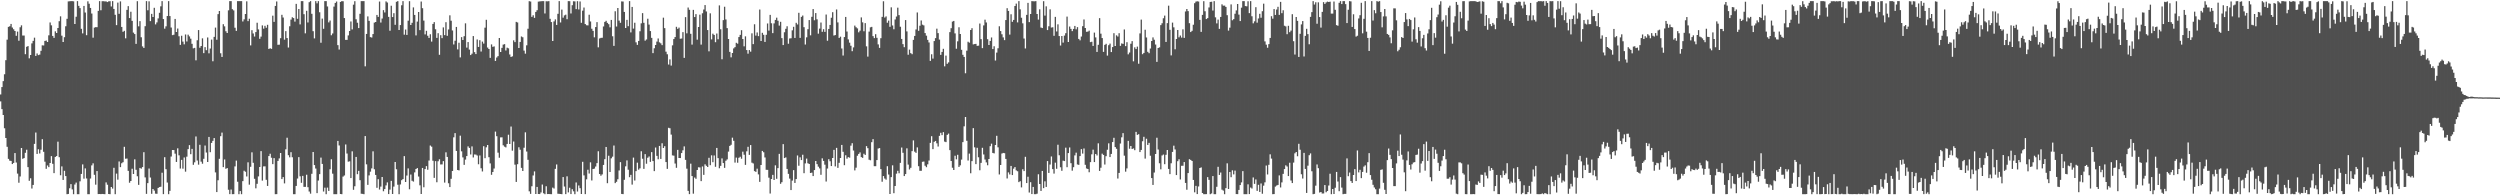<svg xmlns="http://www.w3.org/2000/svg" width="1920" height="150"><path fill="#4f4f4f" d="M0 72.542h1v5.34H0zM1 66.847h1v16.96H1zM2 62.331h1v26.013H2zM3 57.033h1v41.476H3zM4 46.255h1v59.719H4zM5 30.471h1v82.266H5zM6 20.615h1v101.394H6zM7 20.153h1v103.218H7zM8 18.386h1v105.216H8zM9 21.14h1v104.875H9zM10 22.488h1v102.623H10zM11 23.792h1v93.747H11zM12 27.489h1v97.317H12zM13 24.25h1v109.087H13zM14 31.306h1v109.023H14zM15 20.927h1v114.573H15zM16 19.441h1v94.225H16zM17 27.276h1v94.674H17zM18 27.303h1v94.088H18zM19 41.606h1v75.729H19zM20 35.946h1v79.059H20zM21 35.387h1v92.983H21zM22 44.792h1v94.066H22zM23 42.22h1v94.706H23zM24 33.316h1v111.477H24zM25 31.375h1v110.653H25zM26 28.947h1v81.563H26zM27 42.975h1v58.785H27zM28 41.039h1v77.176H28zM29 42.341h1v72.28H29zM30 41.938h1v75.928H30zM31 39.006h1v76.004H31zM32 34.797h1v72.124H32zM33 34.893h1v81.689H33zM34 31.448h1v92.726H34zM35 31.139h1v98.503H35zM36 32.27h1v94.782H36zM37 27.122h1v101.245H37zM38 17.278h1v107.928H38zM39 19.46h1v100.455H39zM40 27.573h1v98.238H40zM41 29.073h1v103.887H41zM42 24.062h1v96.459H42zM43 25.328h1v94.555H43zM44 21.515h1v87.292H44zM45 16.269h1v104.436H45zM46 12.554h1v122.039H46zM47 27.409h1v100.378H47zM48 32.254h1v105.919H48zM49 28.59h1v102.609H49zM50 20.167h1v115.031H50zM51 14.436h1v134.706H51zM52 1.076h1v147.874H52zM53 0.989h1v143.616H53zM54 0.856h1v140.556H54zM55 0.854h1v144.601H55zM56 1.009h1v148.13H56zM57 18.411h1v123.289H57zM58 12.84h1v127.402H58zM59 0.856h1v148.293H59zM60 4.498h1v144.649H60zM61 6.255h1v133.001H61zM62 22.142h1v111.424H62zM63 25.646h1v100.6H63zM64 4.557h1v132.644H64zM65 9.606h1v119.727H65zM66 27.033h1v110.014H66zM67 1.03h1v148.107H67zM68 2.845h1v146.297H68zM69 6.113h1v130.991H69zM70 10.375h1v116.635H70zM71 28.912h1v96.53H71zM72 21.197h1v113.047H72zM73 20.835h1v120.996H73zM74 20.897h1v110.474H74zM75 8.343h1v140.705H75zM76 0.861h1v148.121H76zM77 7.899h1v141.188H77zM78 0.934h1v147.986H78zM79 0.906h1v148.157H79zM80 1.085h1v148.052H80zM81 1.064h1v139.036H81zM82 1.609h1v140.254H82zM83 1.025h1v147.961H83zM84 0.911h1v148.233H84zM85 4.96h1v138.668H85zM86 0.863h1v144.005H86zM87 6.848h1v122.028H87zM88 11.389h1v137.743H88zM89 19.304h1v114.038H89zM90 2.014h1v135.946H90zM91 10.604h1v113.399H91zM92 1.06h1v127.283H92zM93 20.661h1v104.717H93zM94 24.401h1v100.179H94zM95 23.662h1v89.064H95zM96 29.45h1v92.435H96zM97 7.594h1v114.14H97zM98 4.724h1v126.498H98zM99 13.854h1v126.48H99zM100 9.036h1v129.973H100zM101 16.001h1v113.607H101zM102 25.014h1v108.625H102zM103 26.163h1v96.194H103zM104 33.705h1v96.681H104zM105 0.92h1v134.445H105zM106 20.224h1v121.737H106zM107 16.225h1v112.747H107zM108 28.64h1v100.888H108zM109 35.614h1v92.69H109zM110 36.818h1v80.073H110zM111 20.114h1v116.153H111zM112 0.863h1v148.025H112zM113 7.901h1v132.744H113zM114 1h1v128.409H114zM115 16.23h1v120.098H115zM116 10.643h1v138.206H116zM117 13.069h1v132.083H117zM118 6.013h1v140.366H118zM119 18.752h1v130.005H119zM120 17.221h1v131.6H120zM121 14.145h1v130.179H121zM122 9.837h1v133.85H122zM123 4.857h1v138.569H123zM124 0.858h1v131.783H124zM125 14.626h1v134.486H125zM126 22.005h1v98.711H126zM127 20.238h1v109.693H127zM128 12.312h1v127.876H128zM129 0.863h1v148.263H129zM130 12.348h1v134.251H130zM131 21.133h1v99.105H131zM132 26.981h1v88.21H132zM133 26.692h1v88.572H133zM134 14.541h1v103.477H134zM135 24.561h1v99.792H135zM136 21.906h1v92.032H136zM137 27.83h1v91.451H137zM138 34.465h1v94.994H138zM139 27.427h1v95.354H139zM140 31.95h1v97.611H140zM141 34.067h1v86.869H141zM142 26.45h1v105.397H142zM143 31.831h1v88.51H143zM144 26.608h1v87.903H144zM145 27.967h1v83.493H145zM146 29.7h1v88.709H146zM147 33.655h1v80.668H147zM148 37.095h1v89.469H148zM149 36.754h1v87.913H149zM150 46.342h1v58.457H150zM151 30.943h1v92.344H151zM152 23.106h1v103.376H152zM153 36.66h1v74.564H153zM154 35.305h1v88.842H154zM155 29.436h1v96.336H155zM156 40.789h1v81.195H156zM157 36.193h1v75.557H157zM158 38.537h1v78.588H158zM159 28.748h1v95.679H159zM160 40.984h1v64.182H160zM161 37.251h1v79.613H161zM162 30.423h1v79.373H162zM163 47.035h1v61.128H163zM164 28.329h1v77.713H164zM165 21.22h1v111.204H165zM166 30.515h1v116.979H166zM167 10.876h1v127.569H167zM168 8.427h1v113.518H168zM169 40.908h1v63.669H169zM170 43.714h1v58.121H170zM171 18.592h1v109.789H171zM172 20.217h1v102.25H172zM173 24.021h1v105.642H173zM174 25.353h1v103.733H174zM175 7.915h1v137.816H175zM176 0.856h1v148.247H176zM177 0.851h1v144.717H177zM178 7.054h1v142.097H178zM179 7.967h1v141.145H179zM180 21.309h1v106.489H180zM181 23.701h1v99.652H181zM182 0.856h1v138.725H182zM183 0.856h1v148.293H183zM184 0.851h1v145.905H184zM185 0.854h1v148.281H185zM186 16.507h1v122.582H186zM187 14.841h1v116.276H187zM188 10.773h1v121.14H188zM189 1h1v134.534H189zM190 16.209h1v108.466H190zM191 14.394h1v127.427H191zM192 34.856h1v93.253H192zM193 23.202h1v93.776H193zM194 25.703h1v99.352H194zM195 28.065h1v109.279H195zM196 24.621h1v120.023H196zM197 17.459h1v123.706H197zM198 22.554h1v112.9H198zM199 29.782h1v98.483H199zM200 28.123h1v87.956H200zM201 19.514h1v119.185H201zM202 22.005h1v105.805H202zM203 19.805h1v107.919H203zM204 21.325h1v116.755H204zM205 19.034h1v123.77H205zM206 37.569h1v82.294H206zM207 37.058h1v81.032H207zM208 37.541h1v83.596H208zM209 12.053h1v114.021H209zM210 16.809h1v104.612H210zM211 4.573h1v144.555H211zM212 1.103h1v147.997H212zM213 34.428h1v89.16H213zM214 34.33h1v87.343H214zM215 29.313h1v88.21H215zM216 11.35h1v126.166H216zM217 13.477h1v122.536H217zM218 30.489h1v110.341H218zM219 23.904h1v90.796H219zM220 29.212h1v76.553H220zM221 36.518h1v82.694H221zM222 20.174h1v100.65H222zM223 15.072h1v101.812H223zM224 13.266h1v107.539H224zM225 13.866h1v135.285H225zM226 16.578h1v132.568H226zM227 2.991h1v139.819H227zM228 14.461h1v122.678H228zM229 6.937h1v113.73H229zM230 18.729h1v116.704H230zM231 0.854h1v139.524H231zM232 0.856h1v134.232H232zM233 10.911h1v132.584H233zM234 25.589h1v117.94H234zM235 8.318h1v125.901H235zM236 17.255h1v126.535H236zM237 1.701h1v145.383H237zM238 0.863h1v147.876H238zM239 10.595h1v122.902H239zM240 23.971h1v92.76H240zM241 29.496h1v97.281H241zM242 0.854h1v128.578H242zM243 2.559h1v145.773H243zM244 0.854h1v137.809H244zM245 9.421h1v124.326H245zM246 32.819h1v88.224H246zM247 14.278h1v111.623H247zM248 22.131h1v124.96H248zM249 0.856h1v143.294H249zM250 0.861h1v148.286H250zM251 4.942h1v139.116H251zM252 17.207h1v129.442H252zM253 15.77h1v114.237H253zM254 27.079h1v95.219H254zM255 25.676h1v107.691H255zM256 5.079h1v144.067H256zM257 2.271h1v146.867H257zM258 1.202h1v147.924H258zM259 34.639h1v73.577H259zM260 38.02h1v73.685H260zM261 1.472h1v147.526H261zM262 0.858h1v148.295H262zM263 0.948h1v134.701H263zM264 13.884h1v120.895H264zM265 30.595h1v80.332H265zM266 30.631h1v87.274H266zM267 27.207h1v96.949H267zM268 23.811h1v100.085H268zM269 16.502h1v120.229H269zM270 22.586h1v93.648H270zM271 3.589h1v142.19H271zM272 0.897h1v142.17H272zM273 14.816h1v105.699H273zM274 17.439h1v116.365H274zM275 21.554h1v109.666H275zM276 10.6h1v127.796H276zM277 0.854h1v147.91H277zM278 0.874h1v148.038H278zM279 0.854h1v148.29H279zM280 50.928h1v53.573H280zM281 26.044h1v100.142H281zM282 12.57h1v129.412H282zM283 16.045h1v118.659H283zM284 28.505h1v103.358H284zM285 28.844h1v100.506H285zM286 26.152h1v90.096H286zM287 17.381h1v112.639H287zM288 16.914h1v117.459H288zM289 11.478h1v132.754H289zM290 12.932h1v124.715H290zM291 1.179h1v144.385H291zM292 17.326h1v125.96H292zM293 14.255h1v121.662H293zM294 7.784h1v139.121H294zM295 9.57h1v135.631H295zM296 1.099h1v141.289H296zM297 1.964h1v138.114H297zM298 12.959h1v136.068H298zM299 23.602h1v122.012H299zM300 4.42h1v134.484H300zM301 13.113h1v135.901H301zM302 10.153h1v133.17H302zM303 19.05h1v105.347H303zM304 1.38h1v128.638H304zM305 0.872h1v141.012H305zM306 23.021h1v126.107H306zM307 19.233h1v122.419H307zM308 4.053h1v134.333H308zM309 0.856h1v136.672H309zM310 26.644h1v93.259H310zM311 22.705h1v117.057H311zM312 26.809h1v107.995H312zM313 15.898h1v113.41H313zM314 0.925h1v144.415H314zM315 19.178h1v114.843H315zM316 17.53h1v121.3H316zM317 5.658h1v133.806H317zM318 11.476h1v120.922H318zM319 27.203h1v102.57H319zM320 16.58h1v112.488H320zM321 9.203h1v126.377H321zM322 23.122h1v119.19H322zM323 1.167h1v147.83H323zM324 6.281h1v122.671H324zM325 15.825h1v127.991H325zM326 26.424h1v103.443H326zM327 23.632h1v103.976H327zM328 27.45h1v102.898H328zM329 29.144h1v94.138H329zM330 26.321h1v85.445H330zM331 31.931h1v80.719H331zM332 18.384h1v105.07H332zM333 16.988h1v119.602H333zM334 22.488h1v101.266H334zM335 29.059h1v110.934H335zM336 25.502h1v98.366H336zM337 42.089h1v80.215H337zM338 27.036h1v99.268H338zM339 29.269h1v97.009H339zM340 21.066h1v102.671H340zM341 26.978h1v113.239H341zM342 17.036h1v99.965H342zM343 27.498h1v93.03H343zM344 22.623h1v118.121H344zM345 11.79h1v131.863H345zM346 15.9h1v121.396H346zM347 23.403h1v107.936H347zM348 34.14h1v71.327H348zM349 31.3h1v70.952H349zM350 20.693h1v95.209H350zM351 37.953h1v92.598H351zM352 32.815h1v98.036H352zM353 44.062h1v60.124H353zM354 28.523h1v87.693H354zM355 30.723h1v90.135H355zM356 27.802h1v98.824H356zM357 17.935h1v104.651H357zM358 36.575h1v83.305H358zM359 32.291h1v80.128H359zM360 38.113h1v75.493H360zM361 42.277h1v76.354H361zM362 41.226h1v71.218H362zM363 27.715h1v93.195H363zM364 40.034h1v78.615H364zM365 41.54h1v77.187H365zM366 30.329h1v89.107H366zM367 36.049h1v90.103H367zM368 30.858h1v88.553H368zM369 39.576h1v89.664H369zM370 31.956h1v99.739H370zM371 33.467h1v78.796H371zM372 21.229h1v100.252H372zM373 15.211h1v97.942H373zM374 36.491h1v74.857H374zM375 37.635h1v83.074H375zM376 44.426h1v81.049H376zM377 34.074h1v100.17H377zM378 35.928h1v96.18H378zM379 35.641h1v93.795H379zM380 46.813h1v54.257H380zM381 44.188h1v60.405H381zM382 43.135h1v74.109H382zM383 29.203h1v91.957H383zM384 39.947h1v65.55H384zM385 36.742h1v68.741H385zM386 34.273h1v77.343H386zM387 33.886h1v78.743H387zM388 38.761h1v74.452H388zM389 36.617h1v73.909H389zM390 37.111h1v66.34H390zM391 41.83h1v68.778H391zM392 43.742h1v53.454H392zM393 43.282h1v72.426H393zM394 30.956h1v77.743H394zM395 32.371h1v94.077H395zM396 16.809h1v122.891H396zM397 17.265h1v108.837H397zM398 36.859h1v76.237H398zM399 32.224h1v82.767H399zM400 27.983h1v100.95H400zM401 28.615h1v102.692H401zM402 38.853h1v74.603H402zM403 41.235h1v60.421H403zM404 34.797h1v81.607H404zM405 22.055h1v100.666H405zM406 0.927h1v146.029H406zM407 1.163h1v147.736H407zM408 12.952h1v130.101H408zM409 11.742h1v123.033H409zM410 13.701h1v117.908H410zM411 9.155h1v139.815H411zM412 7.848h1v135.713H412zM413 1.225h1v147.743H413zM414 1.089h1v147.968H414zM415 0.968h1v146.832H415zM416 0.863h1v140.867H416zM417 0.861h1v147.581H417zM418 10.361h1v138.789H418zM419 0.996h1v142.042H419zM420 1.005h1v148.034H420zM421 0.854h1v148.13H421zM422 14.436h1v134.649H422zM423 16.933h1v132.209H423zM424 31.485h1v112.617H424zM425 16.434h1v128.354H425zM426 14.905h1v114.79H426zM427 19.151h1v107.141H427zM428 10.574h1v138.224H428zM429 0.865h1v148.032H429zM430 17.255h1v131.721H430zM431 7.361h1v141.783H431zM432 13.573h1v122.392H432zM433 11.815h1v131.426H433zM434 11.268h1v137.801H434zM435 14.758h1v120.666H435zM436 0.87h1v146.917H436zM437 0.938h1v143.243H437zM438 10.348h1v138.698H438zM439 3.971h1v141.325H439zM440 0.977h1v145.965H440zM441 1.073h1v148.068H441zM442 7.008h1v133.138H442zM443 0.897h1v146.2H443zM444 7.262h1v135.18H444zM445 1.122h1v143.41H445zM446 17.523h1v131.493H446zM447 8.194h1v116.07H447zM448 5.804h1v128.908H448zM449 18.487h1v130.611H449zM450 19.398h1v118.318H450zM451 19.494h1v110.87H451zM452 11.302h1v121.975H452zM453 16.493h1v108.157H453zM454 22.066h1v116.555H454zM455 23.698h1v106.079H455zM456 28.688h1v100.82H456zM457 20.803h1v107.118H457zM458 16.983h1v108.279H458zM459 36.342h1v79.819H459zM460 29.546h1v104.077H460zM461 29.077h1v105.899H461zM462 28.979h1v104.972H462zM463 20.336h1v106.322H463zM464 16.841h1v105.408H464zM465 15.953h1v96.917H465zM466 17.583h1v123.113H466zM467 18.571h1v101.03H467zM468 20.972h1v111.106H468zM469 15.314h1v106.274H469zM470 27.839h1v92.483H470zM471 35.204h1v76.59H471zM472 8.677h1v131.991H472zM473 20.393h1v119.21H473zM474 6.125h1v131.545H474zM475 15.809h1v115.129H475zM476 17.491h1v107.038H476zM477 1.051h1v147.892H477zM478 1.199h1v147.908H478zM479 9.151h1v128.92H479zM480 21.51h1v106.253H480zM481 15.273h1v107.908H481zM482 20.107h1v110.263H482zM483 0.854h1v135.225H483zM484 24.861h1v109.455H484zM485 5.344h1v136.432H485zM486 21.98h1v99.043H486zM487 17.482h1v121.163H487zM488 32.497h1v98.927H488zM489 34.454h1v90.481H489zM490 31.428h1v98.881H490zM491 23.989h1v105.294H491zM492 17.935h1v98.235H492zM493 10.11h1v111.815H493zM494 17.491h1v112.184H494zM495 31.254h1v87.137H495zM496 30.331h1v95.397H496zM497 14.399h1v106.756H497zM498 18.903h1v101.266H498zM499 23.875h1v100.449H499zM500 29.089h1v87.752H500zM501 40.796h1v82.923H501zM502 37.081h1v94.358H502zM503 34.584h1v78.711H503zM504 31.959h1v87.727H504zM505 29.56h1v92.751H505zM506 32.499h1v79.57H506zM507 33.282h1v88.803H507zM508 34.68h1v75.331H508zM509 13.586h1v100.077H509zM510 21.606h1v90.666H510zM511 39.656h1v84.823H511zM512 41.682h1v87.986H512zM513 49.564h1v48.588H513zM514 45.598h1v52.914H514zM515 50.377h1v53.003H515zM516 34.799h1v84.523H516zM517 29.981h1v89.567H517zM518 28.466h1v97.112H518zM519 20.59h1v108.274H519zM520 22.188h1v92.92H520zM521 21.213h1v100.14H521zM522 29.752h1v91.632H522zM523 29.581h1v87.956H523zM524 24.671h1v90.783H524zM525 44.449h1v68.009H525zM526 13.179h1v109.597H526zM527 25.575h1v103.971H527zM528 5.793h1v140.815H528zM529 7.503h1v141.595H529zM530 25.948h1v99.728H530zM531 34.236h1v100.968H531zM532 7.597h1v141.161H532zM533 13.103h1v123.257H533zM534 10.847h1v126.464H534zM535 30.466h1v100.112H535zM536 20.723h1v107.718H536zM537 11.282h1v117.352H537zM538 34.241h1v104.864H538zM539 10.181h1v117.686H539zM540 7.317h1v126.99H540zM541 3.914h1v122.289H541zM542 8.814h1v118.505H542zM543 23.094h1v105.166H543zM544 39.4h1v81.783H544zM545 10.247h1v116.621H545zM546 30.267h1v89.048H546zM547 25.836h1v98.746H547zM548 26.804h1v92.589H548zM549 32.419h1v95.674H549zM550 25.77h1v87.846H550zM551 30.151h1v91.279H551zM552 4.127h1v125.09H552zM553 22.476h1v104.898H553zM554 45.513h1v76.121H554zM555 15.447h1v109.771H555zM556 5.173h1v123.758H556zM557 14.964h1v108.457H557zM558 21.595h1v100.824H558zM559 29.951h1v86.484H559zM560 39.851h1v72.209H560zM561 44.032h1v67.15H561zM562 40.681h1v65.024H562zM563 37.161h1v70.975H563zM564 36.223h1v88.666H564zM565 32.849h1v88.178H565zM566 33.531h1v91.424H566zM567 28.484h1v92.692H567zM568 26.777h1v93.605H568zM569 23.197h1v98.695H569zM570 29.977h1v86.482H570zM571 35.559h1v83.296H571zM572 27.91h1v98.727H572zM573 38.427h1v77.807H573zM574 41.199h1v71.524H574zM575 38.459h1v80.481H575zM576 39.693h1v71.708H576zM577 25.619h1v99.329H577zM578 33.877h1v91.646H578zM579 18.654h1v112.751H579zM580 27.358h1v104.621H580zM581 24.93h1v104.589H581zM582 27.727h1v106.224H582zM583 7.331h1v132.325H583zM584 31.496h1v95.246H584zM585 25.17h1v90.771H585zM586 26.733h1v90.199H586zM587 32.217h1v88.716H587zM588 26.745h1v103.671H588zM589 18.022h1v112.419H589zM590 23.513h1v112.955H590zM591 11.428h1v137.194H591zM592 17.844h1v119.645H592zM593 25.431h1v108.869H593zM594 17.974h1v120.277H594zM595 15.31h1v111.646H595zM596 13.584h1v123.758H596zM597 15.912h1v113.225H597zM598 19.677h1v98.496H598zM599 16.756h1v124.404H599zM600 29.283h1v110.641H600zM601 34.591h1v76.107H601zM602 24.792h1v96.594H602zM603 22.108h1v98.791H603zM604 20.197h1v109.556H604zM605 33.607h1v99.904H605zM606 29.528h1v107.659H606zM607 29.368h1v116.62H607zM608 23.282h1v115.409H608zM609 20.597h1v110.087H609zM610 29.148h1v111.337H610zM611 17.498h1v120H611zM612 18.796h1v100.622H612zM613 9.837h1v117.434H613zM614 29.086h1v91.733H614zM615 12.939h1v109.988H615zM616 11.92h1v106.926H616zM617 20.911h1v112.12H617zM618 34.206h1v91.293H618zM619 28.649h1v93.149H619zM620 22.414h1v102.978H620zM621 15.404h1v110.572H621zM622 27.111h1v105.729H622zM623 12.891h1v119.675H623zM624 6.965h1v128.24H624zM625 15.548h1v115.067H625zM626 10.057h1v113.596H626zM627 14.852h1v111.22H627zM628 25.866h1v102.158H628zM629 21.991h1v107.354H629zM630 17.329h1v116.931H630zM631 24.435h1v97.169H631zM632 22.421h1v101.197H632zM633 24.465h1v102.016H633zM634 11.147h1v128.27H634zM635 31.265h1v98.187H635zM636 22.243h1v100.041H636zM637 19.171h1v104.685H637zM638 13.632h1v113.923H638zM639 9.366h1v111.98H639zM640 27.276h1v87.846H640zM641 26.946h1v100.838H641zM642 7.253h1v106.324H642zM643 17.216h1v111.687H643zM644 29.153h1v95.882H644zM645 28.152h1v93.17H645zM646 37.23h1v74.056H646zM647 42.661h1v73.905H647zM648 28.491h1v98.382H648zM649 12.991h1v106.235H649zM650 24.195h1v97.663H650zM651 30.233h1v90.439H651zM652 32.771h1v88.327H652zM653 35.143h1v76.743H653zM654 39.32h1v70.68H654zM655 36.404h1v79.226H655zM656 19.652h1v111.222H656zM657 20.922h1v107.839H657zM658 21.806h1v97.782H658zM659 24.838h1v93.392H659zM660 23.563h1v93.458H660zM661 13.353h1v107.333H661zM662 17.162h1v104.069H662zM663 24.028h1v94.035H663zM664 17.784h1v101.199H664zM665 35.575h1v76.661H665zM666 43.485h1v70.316H666zM667 24.255h1v98.4H667zM668 20.995h1v102.08H668zM669 20.647h1v88.583H669zM670 27.738h1v79.1H670zM671 29.281h1v98.352H671zM672 26.255h1v101.408H672zM673 29.038h1v93.893H673zM674 34.115h1v79.979H674zM675 36.761h1v76.951H675zM676 29.338h1v100.538H676zM677 12.939h1v126.629H677zM678 0.98h1v134.23H678zM679 13.479h1v123.651H679zM680 12.602h1v125.374H680zM681 17.468h1v110.176H681zM682 15.809h1v118.228H682zM683 20.592h1v128.421H683zM684 5.647h1v130.41H684zM685 19.567h1v107.425H685zM686 22.469h1v125.931H686zM687 14.971h1v127.874H687zM688 12.719h1v120.652H688zM689 5.869h1v125.326H689zM690 11.643h1v121.43H690zM691 20.522h1v104.58H691zM692 29.919h1v83.383H692zM693 33.888h1v83.47H693zM694 36.237h1v98.998H694zM695 15.399h1v118.27H695zM696 24.115h1v89.83H696zM697 42.02h1v84.372H697zM698 38.086h1v92.056H698zM699 40.787h1v88.085H699zM700 41.64h1v74.44H700zM701 30.595h1v77.21H701zM702 27.61h1v88.855H702zM703 22.611h1v94.777H703zM704 9.574h1v103.609H704zM705 23.671h1v103.948H705zM706 19.753h1v111.403H706zM707 15.722h1v115.459H707zM708 18.956h1v105.283H708zM709 19.51h1v104.552H709zM710 25.413h1v101.875H710zM711 27.413h1v100.996H711zM712 30.631h1v95.553H712zM713 32.607h1v90.698H713zM714 46.751h1v62.971H714zM715 41.652h1v62.971H715zM716 45.005h1v69.515H716zM717 31.542h1v77.336H717zM718 29.269h1v78.956H718zM719 22.025h1v88.031H719zM720 25.452h1v87.093H720zM721 30.43h1v73.93H721zM722 42.137h1v59.847H722zM723 39.892h1v63.886H723zM724 37.491h1v63.994H724zM725 50.961h1v57.794H725zM726 42.693h1v66.445H726zM727 48.983h1v54.619H727zM728 47.935h1v54.683H728zM729 24.692h1v90.625H729zM730 21.648h1v102.016H730zM731 16.599h1v112.225H731zM732 16.063h1v114.484H732zM733 25.669h1v93.916H733zM734 37.45h1v84.907H734zM735 31.764h1v87.148H735zM736 20.938h1v107.292H736zM737 26.115h1v100.854H737zM738 38.232h1v84.349H738zM739 42.105h1v67.057H739zM740 43.744h1v53.259H740zM741 56.277h1v33.577H741zM742 38.901h1v69.219H742zM743 32.037h1v91.266H743zM744 32.778h1v85.166H744zM745 23.062h1v110.03H745zM746 21.675h1v102.058H746zM747 34.099h1v64.326H747zM748 33.84h1v79.286H748zM749 33.701h1v92.33H749zM750 35.229h1v78.283H750zM751 35.06h1v85.718H751zM752 18.056h1v112.724H752zM753 30.048h1v95.052H753zM754 36.946h1v76.569H754zM755 19.524h1v99.103H755zM756 15.097h1v107.45H756zM757 17.276h1v107.455H757zM758 30.089h1v96.855H758zM759 34.566h1v87.54H759zM760 31.435h1v80.84H760zM761 28.768h1v81.575H761zM762 37.706h1v79.771H762zM763 35.55h1v82.277H763zM764 46.493h1v64.848H764zM765 40.377h1v63.907H765zM766 37.051h1v76.109H766zM767 20.181h1v113.784H767zM768 23.875h1v102.866H768zM769 26.326h1v91.584H769zM770 28.697h1v88.775H770zM771 30.833h1v86.8H771zM772 15.434h1v106.644H772zM773 6.308h1v130.778H773zM774 8.379h1v124.024H774zM775 26.566h1v107.4H775zM776 10.945h1v116.496H776zM777 16.72h1v117.729H777zM778 15.328h1v114.216H778zM779 4.617h1v123.705H779zM780 2.749h1v128.121H780zM781 17.189h1v114.333H781zM782 0.851h1v139.018H782zM783 7.157h1v131.98H783zM784 13.634h1v130.298H784zM785 17.933h1v112.051H785zM786 29.608h1v101.797H786zM787 37.214h1v83.23H787zM788 11.437h1v129.178H788zM789 2.202h1v133.509H789zM790 16.992h1v130.859H790zM791 10.771h1v129.16H791zM792 0.858h1v148.206H792zM793 0.968h1v142.605H793zM794 1.03h1v148.116H794zM795 0.854h1v148.288H795zM796 10.73h1v138.02H796zM797 15.035h1v118.787H797zM798 7.15h1v134.154H798zM799 21.146h1v125.5H799zM800 21.533h1v109.723H800zM801 0.938h1v143.561H801zM802 11.957h1v127.311H802zM803 4.85h1v138.698H803zM804 23.099h1v100.606H804zM805 20.183h1v112.628H805zM806 7.157h1v119.201H806zM807 21.167h1v98.993H807zM808 20.94h1v108.97H808zM809 27.489h1v105.855H809zM810 12.934h1v112.007H810zM811 24.152h1v105.489H811zM812 18.663h1v92.474H812zM813 27.69h1v91.55H813zM814 34.973h1v93.486H814zM815 27.628h1v103.566H815zM816 32.716h1v90.666H816zM817 27.328h1v96.361H817zM818 25.484h1v87.949H818zM819 12.737h1v115.685H819zM820 32.252h1v85.31H820zM821 20.375h1v92.863H821zM822 22.163h1v103.177H822zM823 23.888h1v107.162H823zM824 22.236h1v106.162H824zM825 19.894h1v99.471H825zM826 22.538h1v94.71H826zM827 20.849h1v105.438H827zM828 29.885h1v96.722H828zM829 30.991h1v88.894H829zM830 28.031h1v86.486H830zM831 20.096h1v97.864H831zM832 14.946h1v99.07H832zM833 21.522h1v105.058H833zM834 24.438h1v104.946H834zM835 24.294h1v105.514H835zM836 23.573h1v108.727H836zM837 32.364h1v92.152H837zM838 32.059h1v86.482H838zM839 35.275h1v79.68H839zM840 25.014h1v99.435H840zM841 28.699h1v89.595H841zM842 39.867h1v79.517H842zM843 34.408h1v75.683H843zM844 13.914h1v117.365H844zM845 25.873h1v102.944H845zM846 29.23h1v88.798H846zM847 39.848h1v79.156H847zM848 34.438h1v91.93H848zM849 33.657h1v86.315H849zM850 42.696h1v72.314H850zM851 34.698h1v75.397H851zM852 33.465h1v87.137H852zM853 39.965h1v78.261H853zM854 36.129h1v72.959H854zM855 25.475h1v80.341H855zM856 35.332h1v77.601H856zM857 27.116h1v87.137H857zM858 28.031h1v109.108H858zM859 25.475h1v107.315H859zM860 35.239h1v74.985H860zM861 33.309h1v72.172H861zM862 33.691h1v68.533H862zM863 22.616h1v96.949H863zM864 35.426h1v96.43H864zM865 32.394h1v96.929H865zM866 41.709h1v66.466H866zM867 40.361h1v73.891H867zM868 33.568h1v78.553H868zM869 31.593h1v82.831H869zM870 47.081h1v66.876H870zM871 36.337h1v78.993H871zM872 37.667h1v63.619H872zM873 35.793h1v67.796H873zM874 48.972h1v54.083H874zM875 25.644h1v91.147H875zM876 15.031h1v100.128H876zM877 41.629h1v66.846H877zM878 40.633h1v64.447H878zM879 22.833h1v98.963H879zM880 28.75h1v77.802H880zM881 39.759h1v71.543H881zM882 40.867h1v68.876H882zM883 37.287h1v82.303H883zM884 31.476h1v105.26H884zM885 28.716h1v113.324H885zM886 30.51h1v102.021H886zM887 34.218h1v84.035H887zM888 47.518h1v58.251H888zM889 36.889h1v77.974H889zM890 36.33h1v89.039H890zM891 19.304h1v110.751H891zM892 17.889h1v101.501H892zM893 14.017h1v104.667H893zM894 11.971h1v114.152H894zM895 32.185h1v86.695H895zM896 17.764h1v97.432H896zM897 4.342h1v125.413H897zM898 22.874h1v110.856H898zM899 42.529h1v82.857H899zM900 17.333h1v99.354H900zM901 20.993h1v90.895H901zM902 37.818h1v76.99H902zM903 29.958h1v104.482H903zM904 23.06h1v100.721H904zM905 28.674h1v93.658H905zM906 27.267h1v110.575H906zM907 28.892h1v98.444H907zM908 22.547h1v104.74H908zM909 29.068h1v95.386H909zM910 8.83h1v131.657H910zM911 6.912h1v138.821H911zM912 8.558h1v124.356H912zM913 17.805h1v104.436H913zM914 24.619h1v98.194H914zM915 23.666h1v99.982H915zM916 18.974h1v119.197H916zM917 2.44h1v145.296H917zM918 1.215h1v141.554H918zM919 0.991h1v148.064H919zM920 1.202h1v142.014H920zM921 15.253h1v113.774H921zM922 24.467h1v104.074H922zM923 11.407h1v136.832H923zM924 0.932h1v148.208H924zM925 8.629h1v140.517H925zM926 14.632h1v134.441H926zM927 13.902h1v122.147H927zM928 5.724h1v132.435H928zM929 1.488h1v147.652H929zM930 1.325h1v147.247H930zM931 8.096h1v127.1H931zM932 0.861h1v148.281H932zM933 13.307h1v135.825H933zM934 17.99h1v125.482H934zM935 15.079h1v113.014H935zM936 22.169h1v112.172H936zM937 12.989h1v119.503H937zM938 3.335h1v142.346H938zM939 4.328h1v142.046H939zM940 4.278h1v144.878H940zM941 5.331h1v139.174H941zM942 11.652h1v113.792H942zM943 23.499h1v121.651H943zM944 21.238h1v110.863H944zM945 3.365h1v132.746H945zM946 15.566h1v115.251H946zM947 14.708h1v119.21H947zM948 10.561h1v120.448H948zM949 7.979h1v141.08H949zM950 3.053h1v146.052H950zM951 11.204h1v134.683H951zM952 16.166h1v125.988H952zM953 5.894h1v134.207H953zM954 0.881h1v130.535H954zM955 0.87h1v148.279H955zM956 4.646h1v144.493H956zM957 4.861h1v144.283H957zM958 0.996h1v140.568H958zM959 10.11h1v138.95H959zM960 0.886h1v143.129H960zM961 12.497h1v132.289H961zM962 17.942h1v118.373H962zM963 16.397h1v124.816H963zM964 5.505h1v132.335H964zM965 17.425h1v129.179H965zM966 14.177h1v127.757H966zM967 10.586h1v136.835H967zM968 13.6h1v127.311H968zM969 8.583h1v140.208H969zM970 2.836h1v139.748H970zM971 31.799h1v108.245H971zM972 34.298h1v92.813H972zM973 36.649h1v97.348H973zM974 33.9h1v92.658H974zM975 29.118h1v89.416H975zM976 12.431h1v109.354H976zM977 14.339h1v134.802H977zM978 6.979h1v142.055H978zM979 11.469h1v131.865H979zM980 7.32h1v135.175H980zM981 5.244h1v136.798H981zM982 11.41h1v123.298H982zM983 1.456h1v142.531H983zM984 10.13h1v129.936H984zM985 7.86h1v125.681H985zM986 19.773h1v110.053H986zM987 20.277h1v106.693H987zM988 26.26h1v101.632H988zM989 19.821h1v115.399H989zM990 24.735h1v100.249H990zM991 23.495h1v115.134H991zM992 10.909h1v129.693H992zM993 31.618h1v93.237H993zM994 41.86h1v75.901H994zM995 13.053h1v103.703H995zM996 16.008h1v103.992H996zM997 43.719h1v66.695H997zM998 25.935h1v89.061H998zM999 18.752h1v115.063H999zM1000 16.159h1v120.973H1000zM1001 43.375h1v74.015H1001zM1002 27.569h1v102.195H1002zM1003 22.105h1v126.073H1003zM1004 26.223h1v101.016H1004zM1005 33.998h1v85.216H1005zM1006 12.973h1v104.829H1006zM1007 9.322h1v122.206H1007zM1008 0.854h1v148.283H1008zM1009 3.456h1v145.434H1009zM1010 1.749h1v140.856H1010zM1011 18.205h1v108.13H1011zM1012 1.769h1v127.416H1012zM1013 13.117h1v134.743H1013zM1014 21.185h1v126.288H1014zM1015 9.139h1v139.494H1015zM1016 1.655h1v146.94H1016zM1017 3.014h1v139.1H1017zM1018 1.847h1v145.789H1018zM1019 1.22h1v145.489H1019zM1020 1.561h1v140.945H1020zM1021 1.293h1v132.144H1021zM1022 10.471h1v138.673H1022zM1023 10.442h1v134.695H1023zM1024 1.19h1v147.782H1024zM1025 7.523h1v136.647H1025zM1026 19.281h1v112.767H1026zM1027 19.775h1v119.65H1027zM1028 2.156h1v144.662H1028zM1029 0.863h1v135.175H1029zM1030 3.101h1v140.975H1030zM1031 0.863h1v148.288H1031zM1032 0.861h1v148.006H1032zM1033 3.165h1v145.713H1033zM1034 17.697h1v103.932H1034zM1035 7.496h1v127.807H1035zM1036 0.854h1v131.677H1036zM1037 1.085h1v137.977H1037zM1038 20.709h1v119.764H1038zM1039 10.934h1v123.484H1039zM1040 22.343h1v107.576H1040zM1041 28.123h1v110.927H1041zM1042 27.457h1v88.121H1042zM1043 14.163h1v118.26H1043zM1044 11.694h1v118.718H1044zM1045 2.149h1v134.669H1045zM1046 25.621h1v106.448H1046zM1047 14.447h1v113.52H1047zM1048 0.87h1v126.12H1048zM1049 24.332h1v108.338H1049zM1050 29.13h1v95.418H1050zM1051 39.1h1v78.505H1051zM1052 28.999h1v105.432H1052zM1053 0.861h1v137.157H1053zM1054 15.777h1v126.13H1054zM1055 7.798h1v136.178H1055zM1056 10.199h1v135.171H1056zM1057 0.854h1v148.286H1057zM1058 1.295h1v147.826H1058zM1059 0.856h1v143.969H1059zM1060 9.263h1v121.197H1060zM1061 20.986h1v109.112H1061zM1062 12.605h1v127.766H1062zM1063 6.915h1v138.872H1063zM1064 12.584h1v136.427H1064zM1065 26.086h1v96.908H1065zM1066 26.761h1v87.292H1066zM1067 28.727h1v90.206H1067zM1068 33.215h1v89.018H1068zM1069 23.284h1v105.763H1069zM1070 6.395h1v136.567H1070zM1071 6.45h1v136.521H1071zM1072 15.639h1v109.863H1072zM1073 39.37h1v76.322H1073zM1074 38.187h1v81.657H1074zM1075 36.31h1v66.958H1075zM1076 28.466h1v90.348H1076zM1077 29.185h1v93.372H1077zM1078 16.933h1v115.429H1078zM1079 10.018h1v136.835H1079zM1080 14.902h1v108.299H1080zM1081 20.08h1v96.23H1081zM1082 14.543h1v112.126H1082zM1083 15.424h1v114.791H1083zM1084 31.936h1v94.241H1084zM1085 22.524h1v102.275H1085zM1086 13.422h1v111.096H1086zM1087 30.155h1v88.856H1087zM1088 32.767h1v85.942H1088zM1089 20.826h1v93.406H1089zM1090 23.763h1v108.835H1090zM1091 35.701h1v89.909H1091zM1092 29.37h1v94.374H1092zM1093 26.761h1v83.953H1093zM1094 37.001h1v94.074H1094zM1095 38.825h1v69.918H1095zM1096 25.719h1v97.835H1096zM1097 22.451h1v93.499H1097zM1098 15.477h1v120.607H1098zM1099 6.013h1v133.179H1099zM1100 34.682h1v78.155H1100zM1101 25.468h1v96.567H1101zM1102 28.949h1v85.965H1102zM1103 13.218h1v104.831H1103zM1104 11.149h1v113.875H1104zM1105 3.587h1v127.704H1105zM1106 0.993h1v126.692H1106zM1107 16.514h1v106.802H1107zM1108 15.237h1v104.642H1108zM1109 41.279h1v73.724H1109zM1110 11.721h1v110.586H1110zM1111 20.485h1v116.775H1111zM1112 5.873h1v131.364H1112zM1113 4.353h1v131.73H1113zM1114 28.022h1v113.763H1114zM1115 33.554h1v104.379H1115zM1116 17.299h1v117.441H1116zM1117 12.499h1v125.42H1117zM1118 1.46h1v147.274H1118zM1119 3.699h1v145.452H1119zM1120 24.12h1v100.577H1120zM1121 9.071h1v115.646H1121zM1122 14.04h1v111.414H1122zM1123 0.918h1v132.112H1123zM1124 0.865h1v133.232H1124zM1125 22.726h1v126.356H1125zM1126 23.783h1v125.363H1126zM1127 15.82h1v110.558H1127zM1128 1.064h1v137.995H1128zM1129 0.858h1v148.288H1129zM1130 0.856h1v148.281H1130zM1131 0.856h1v148.183H1131zM1132 0.895h1v148.242H1132zM1133 0.998h1v140.712H1133zM1134 1.54h1v140.49H1134zM1135 1.318h1v137.981H1135zM1136 1.016h1v139.485H1136zM1137 10.503h1v123.628H1137zM1138 0.975h1v133.312H1138zM1139 1.332h1v142.165H1139zM1140 19.942h1v112.486H1140zM1141 11.515h1v123.413H1141zM1142 22.826h1v114.205H1142zM1143 13.969h1v113.66H1143zM1144 18.551h1v112.641H1144zM1145 20.055h1v108.993H1145zM1146 17.626h1v112.852H1146zM1147 18.903h1v127.938H1147zM1148 22.417h1v120.492H1148zM1149 13.923h1v120.414H1149zM1150 0.861h1v148.173H1150zM1151 0.922h1v148.148H1151zM1152 2.513h1v132.005H1152zM1153 0.854h1v135.596H1153zM1154 5.674h1v125.385H1154zM1155 14.877h1v119.549H1155zM1156 10.918h1v122.254H1156zM1157 2.156h1v123.199H1157zM1158 2.55h1v135.083H1158zM1159 15.997h1v124.981H1159zM1160 13.509h1v125.921H1160zM1161 17.594h1v122.756H1161zM1162 19.846h1v109.487H1162zM1163 3.646h1v136.59H1163zM1164 1.497h1v146.995H1164zM1165 1.746h1v126.61H1165zM1166 1.176h1v136.301H1166zM1167 1.373h1v137.857H1167zM1168 4.319h1v144.825H1168zM1169 6.422h1v141.68H1169zM1170 1.273h1v140.993H1170zM1171 3.571h1v145.571H1171zM1172 11.536h1v137.579H1172zM1173 15.978h1v131.552H1173zM1174 11.817h1v130.911H1174zM1175 2.277h1v146.526H1175zM1176 15.639h1v123.948H1176zM1177 11.769h1v118.393H1177zM1178 15.193h1v120.357H1178zM1179 16.555h1v110.815H1179zM1180 1.63h1v147.466H1180zM1181 0.861h1v148.279H1181zM1182 0.922h1v148.233H1182zM1183 0.861h1v148.178H1183zM1184 1.087h1v147.455H1184zM1185 0.854h1v148.293H1185zM1186 4.381h1v143.832H1186zM1187 0.851h1v147.853H1187zM1188 2.268h1v146.873H1188zM1189 13.005h1v129.174H1189zM1190 0.856h1v148.283H1190zM1191 0.959h1v134.584H1191zM1192 0.863h1v138.839H1192zM1193 14.113h1v128.831H1193zM1194 20.966h1v117.334H1194zM1195 7.4h1v140.476H1195zM1196 0.856h1v133.442H1196zM1197 6.693h1v129.746H1197zM1198 0.909h1v132.19H1198zM1199 11.691h1v128.535H1199zM1200 5.564h1v133.04H1200zM1201 15.536h1v123.868H1201zM1202 9.565h1v117.372H1202zM1203 17.509h1v101.005H1203zM1204 23.335h1v125.51H1204zM1205 14.747h1v130.137H1205zM1206 26.434h1v114.731H1206zM1207 14.518h1v128.705H1207zM1208 11.87h1v119.142H1208zM1209 18.569h1v117.636H1209zM1210 2.563h1v146.159H1210zM1211 14.344h1v122.225H1211zM1212 9.551h1v113.174H1212zM1213 10.453h1v109.265H1213zM1214 31.943h1v92.012H1214zM1215 22.353h1v114.443H1215zM1216 15.408h1v111.556H1216zM1217 18.166h1v112.41H1217zM1218 18.803h1v102.33H1218zM1219 15.067h1v111.35H1219zM1220 18.574h1v114.253H1220zM1221 18.526h1v114.127H1221zM1222 7.567h1v114.941H1222zM1223 12.44h1v122.165H1223zM1224 12.263h1v118.482H1224zM1225 16.303h1v119.144H1225zM1226 20.091h1v118.283H1226zM1227 10.08h1v111.371H1227zM1228 20.776h1v98.913H1228zM1229 29.716h1v87.311H1229zM1230 27.168h1v83.687H1230zM1231 40.306h1v68.672H1231zM1232 42.524h1v71.545H1232zM1233 28.402h1v84.026H1233zM1234 36.118h1v73.495H1234zM1235 36.749h1v75.997H1235zM1236 37.633h1v80.973H1236zM1237 38.505h1v83.536H1237zM1238 41.979h1v74.793H1238zM1239 22.197h1v93.85H1239zM1240 28.619h1v90.73H1240zM1241 27.761h1v87.793H1241zM1242 34.904h1v64.433H1242zM1243 47.005h1v54.2H1243zM1244 28.745h1v79.464H1244zM1245 26.363h1v84.367H1245zM1246 31.668h1v74.644H1246zM1247 39.278h1v63.916H1247zM1248 45.669h1v63.356H1248zM1249 48.072h1v54.697H1249zM1250 36.266h1v66.374H1250zM1251 37.379h1v68.041H1251zM1252 38.345h1v75.654H1252zM1253 40.942h1v79.316H1253zM1254 35.765h1v84.198H1254zM1255 35.509h1v87.981H1255zM1256 36.919h1v91.145H1256zM1257 36.541h1v95.526H1257zM1258 38.779h1v93.894H1258zM1259 34.676h1v98.613H1259zM1260 29.256h1v101.547H1260zM1261 26.477h1v98.725H1261zM1262 29.956h1v94.056H1262zM1263 27.802h1v94.971H1263zM1264 28.944h1v80.84H1264zM1265 26.253h1v85.955H1265zM1266 27.296h1v83.01H1266zM1267 29.404h1v85.878H1267zM1268 25.443h1v88.187H1268zM1269 27.45h1v96.807H1269zM1270 28.084h1v103.06H1270zM1271 25.381h1v101.467H1271zM1272 27.319h1v97.711H1272zM1273 23.344h1v102.049H1273zM1274 22.769h1v107.597H1274zM1275 29.356h1v95.377H1275zM1276 36.571h1v82.593H1276zM1277 40.514h1v80.149H1277zM1278 21.874h1v95.335H1278zM1279 16.102h1v101.03H1279zM1280 18.292h1v109.595H1280zM1281 21.275h1v94.772H1281zM1282 18.855h1v103.696H1282zM1283 20.748h1v109.057H1283zM1284 21.023h1v107.794H1284zM1285 30.416h1v103.049H1285zM1286 29.292h1v99.313H1286zM1287 31.263h1v102.529H1287zM1288 23.916h1v114.546H1288zM1289 25.536h1v112.385H1289zM1290 41.238h1v95.94H1290zM1291 37.667h1v95.78H1291zM1292 31.57h1v103.276H1292zM1293 25.182h1v108.432H1293zM1294 15.543h1v113.896H1294zM1295 13.126h1v114.793H1295zM1296 19.512h1v107.551H1296zM1297 25.648h1v101.602H1297zM1298 31.041h1v100.506H1298zM1299 28.464h1v101.467H1299zM1300 27.141h1v103.344H1300zM1301 31.849h1v98.815H1301zM1302 33.989h1v95.487H1302zM1303 26.903h1v103.578H1303zM1304 23.154h1v106.48H1304zM1305 28.125h1v96.912H1305zM1306 28.596h1v98.345H1306zM1307 29.471h1v99.904H1307zM1308 30.814h1v103.379H1308zM1309 32.421h1v97.386H1309zM1310 22.083h1v101.128H1310zM1311 28.281h1v95.619H1311zM1312 28.441h1v101.021H1312zM1313 37.271h1v97.059H1313zM1314 38.647h1v103.306H1314zM1315 24.895h1v123.878H1315zM1316 29.954h1v118.909H1316zM1317 36.321h1v98.359H1317zM1318 16.429h1v113.213H1318zM1319 18.194h1v113.864H1319zM1320 38.422h1v93.555H1320zM1321 22.208h1v110.247H1321zM1322 22.245h1v103.026H1322zM1323 23.902h1v109.204H1323zM1324 3.47h1v138.503H1324zM1325 1.545h1v147.597H1325zM1326 4.305h1v144.724H1326zM1327 8.544h1v129.787H1327zM1328 13.875h1v119.132H1328zM1329 11.625h1v133.14H1329zM1330 5.452h1v129.773H1330zM1331 5.647h1v135.354H1331zM1332 8.599h1v132.861H1332zM1333 7.251h1v141.11H1333zM1334 24.488h1v109.368H1334zM1335 22.767h1v113.939H1335zM1336 14.422h1v121.465H1336zM1337 16.15h1v128.668H1337zM1338 15.202h1v117.388H1338zM1339 9.016h1v136.072H1339zM1340 1.316h1v138.906H1340zM1341 16.454h1v126.766H1341zM1342 13.339h1v125.692H1342zM1343 14.143h1v130.561H1343zM1344 12.957h1v127.897H1344zM1345 19.789h1v111.392H1345zM1346 24.637h1v108.364H1346zM1347 19.496h1v103.982H1347zM1348 18.043h1v116.352H1348zM1349 15.672h1v120.005H1349zM1350 17.104h1v122.454H1350zM1351 13.065h1v122.202H1351zM1352 13.788h1v103.937H1352zM1353 3.351h1v127.876H1353zM1354 15.488h1v114.317H1354zM1355 11.904h1v125.436H1355zM1356 24.277h1v116.826H1356zM1357 28.635h1v112.731H1357zM1358 29.752h1v114.23H1358zM1359 27.633h1v114.052H1359zM1360 15.809h1v126.626H1360zM1361 19.599h1v126.249H1361zM1362 24.362h1v114.173H1362zM1363 28.654h1v110.506H1363zM1364 30.263h1v100.524H1364zM1365 30.341h1v101.662H1365zM1366 24.232h1v105.56H1366zM1367 26.678h1v101.492H1367zM1368 28.276h1v105.949H1368zM1369 29.086h1v105.059H1369zM1370 17.933h1v119.339H1370zM1371 7.61h1v122.28H1371zM1372 20.97h1v110.783H1372zM1373 20.94h1v109.178H1373zM1374 17.587h1v126.784H1374zM1375 15.134h1v129.224H1375zM1376 3.566h1v137.514H1376zM1377 4.777h1v127.857H1377zM1378 8.661h1v114.193H1378zM1379 11.417h1v112.884H1379zM1380 8.267h1v135.221H1380zM1381 18.127h1v117.846H1381zM1382 3.939h1v122.279H1382zM1383 5.205h1v138.977H1383zM1384 0.936h1v148.212H1384zM1385 3.305h1v145.837H1385zM1386 5.443h1v143.694H1386zM1387 6.503h1v142.548H1387zM1388 4.401h1v137.251H1388zM1389 2.181h1v132.673H1389zM1390 0.856h1v144.568H1390zM1391 0.861h1v148.288H1391zM1392 0.845h1v146.734H1392zM1393 11.989h1v120.066H1393zM1394 8.141h1v133.424H1394zM1395 2.179h1v146.917H1395zM1396 14.507h1v121.302H1396zM1397 11.73h1v137.402H1397zM1398 0.877h1v148.244H1398zM1399 0.856h1v148.16H1399zM1400 0.886h1v142.774H1400zM1401 1.126h1v147.981H1401zM1402 5.859h1v143.147H1402zM1403 12.762h1v128.778H1403zM1404 3.362h1v145.784H1404zM1405 2.428h1v138.061H1405zM1406 0.973h1v148.103H1406zM1407 0.95h1v148.084H1407zM1408 0.863h1v132.916H1408zM1409 1.128h1v147.807H1409zM1410 0.918h1v148.228H1410zM1411 1.096h1v143.133H1411zM1412 0.858h1v148.283H1412zM1413 0.888h1v148.24H1413zM1414 5.594h1v143.159H1414zM1415 1.428h1v147.718H1415zM1416 17.791h1v131.353H1416zM1417 6.461h1v142.678H1417zM1418 13.596h1v129.597H1418zM1419 1.044h1v147.812H1419zM1420 1.204h1v147.901H1420zM1421 0.861h1v148.258H1421zM1422 0.936h1v148.203H1422zM1423 0.927h1v148.183H1423zM1424 1.254h1v147.796H1424zM1425 3.41h1v145.736H1425zM1426 0.856h1v148.279H1426zM1427 0.858h1v147.951H1427zM1428 10.153h1v139H1428zM1429 9.689h1v139.325H1429zM1430 1.105h1v148.036H1430zM1431 0.934h1v147.878H1431zM1432 0.95h1v148.192H1432zM1433 1.261h1v147.89H1433zM1434 0.902h1v148.242H1434zM1435 8.913h1v136.551H1435zM1436 4.752h1v143.655H1436zM1437 0.856h1v142.728H1437zM1438 0.861h1v147.867H1438zM1439 0.998h1v141.103H1439zM1440 10.378h1v131.822H1440zM1441 13.367h1v135.773H1441zM1442 1.623h1v147.079H1442zM1443 9.187h1v136.585H1443zM1444 0.938h1v136.644H1444zM1445 0.856h1v142.591H1445zM1446 11.842h1v132.982H1446zM1447 17.223h1v120.703H1447zM1448 2.596h1v130.54H1448zM1449 10.519h1v129.929H1449zM1450 13.3h1v135.734H1450zM1451 0.872h1v148.235H1451zM1452 0.863h1v134.25H1452zM1453 0.861h1v136.459H1453zM1454 1.321h1v147.823H1454zM1455 8.35h1v140.801H1455zM1456 3.461h1v125.287H1456zM1457 0.861h1v130.734H1457zM1458 0.881h1v137.258H1458zM1459 7.784h1v115.131H1459zM1460 17.651h1v108.739H1460zM1461 27.61h1v94.93H1461zM1462 20.144h1v105.656H1462zM1463 19.244h1v115.763H1463zM1464 22.346h1v106.336H1464zM1465 20.435h1v111.355H1465zM1466 0.922h1v147.979H1466zM1467 1.06h1v147.901H1467zM1468 3.522h1v128.544H1468zM1469 0.936h1v143.454H1469zM1470 1.055h1v134.328H1470zM1471 5.475h1v127.294H1471zM1472 12.92h1v133.568H1472zM1473 2.66h1v137.567H1473zM1474 13.9h1v125.853H1474zM1475 0.861h1v135.765H1475zM1476 4.475h1v142.202H1476zM1477 2.158h1v146.956H1477zM1478 8.398h1v128.892H1478zM1479 19.4h1v129.394H1479zM1480 15.031h1v132.687H1480zM1481 6.086h1v143.058H1481zM1482 13.806h1v127.62H1482zM1483 10.755h1v123.95H1483zM1484 16.479h1v120.941H1484zM1485 21.707h1v110.366H1485zM1486 1.046h1v124.053H1486zM1487 1.311h1v138.027H1487zM1488 25.14h1v105.491H1488zM1489 34.701h1v85.235H1489zM1490 30.688h1v84.482H1490zM1491 27.459h1v88.72H1491zM1492 23.52h1v104.678H1492zM1493 7.288h1v116.017H1493zM1494 23.042h1v90.826H1494zM1495 27.933h1v86.351H1495zM1496 33.68h1v87.553H1496zM1497 32.421h1v86.542H1497zM1498 32.76h1v82.815H1498zM1499 43.6h1v75.731H1499zM1500 30.244h1v82.08H1500zM1501 36.765h1v76.878H1501zM1502 24.538h1v96.347H1502zM1503 21.996h1v99.7H1503zM1504 26.278h1v102.41H1504zM1505 20.274h1v110.233H1505zM1506 17.091h1v113.541H1506zM1507 18.958h1v104.855H1507zM1508 17.086h1v105.738H1508zM1509 16.255h1v116.564H1509zM1510 22.188h1v104.914H1510zM1511 17.242h1v113.74H1511zM1512 11.27h1v111.169H1512zM1513 8.322h1v128.878H1513zM1514 4.674h1v125.523H1514zM1515 1.472h1v132.286H1515zM1516 13.259h1v102.959H1516zM1517 9.876h1v121.112H1517zM1518 17.747h1v128.595H1518zM1519 11.009h1v118.936H1519zM1520 28.162h1v93.122H1520zM1521 19.37h1v109.414H1521zM1522 22.469h1v112.699H1522zM1523 6.484h1v120.155H1523zM1524 16.388h1v105.102H1524zM1525 17.233h1v99.959H1525zM1526 24.097h1v95.752H1526zM1527 15.548h1v121.243H1527zM1528 19.29h1v114.745H1528zM1529 17.77h1v119.213H1529zM1530 8.684h1v105.909H1530zM1531 25.877h1v102.582H1531zM1532 8.784h1v125.342H1532zM1533 17.411h1v105.406H1533zM1534 10.332h1v126.116H1534zM1535 19.675h1v112.309H1535zM1536 22.247h1v113.465H1536zM1537 23.538h1v117.274H1537zM1538 22.652h1v96.413H1538zM1539 34.623h1v96.624H1539zM1540 30.695h1v99.641H1540zM1541 25.896h1v100.632H1541zM1542 34.662h1v85.356H1542zM1543 31.979h1v91.309H1543zM1544 19.476h1v96.246H1544zM1545 36.111h1v93.628H1545zM1546 19.819h1v103.593H1546zM1547 21.535h1v97.558H1547zM1548 18.997h1v106.2H1548zM1549 22.723h1v107.446H1549zM1550 31.698h1v91.25H1550zM1551 36.603h1v87.975H1551zM1552 29.105h1v88.698H1552zM1553 27.507h1v87.906H1553zM1554 29.979h1v84.488H1554zM1555 32.604h1v73.447H1555zM1556 41.549h1v84.594H1556zM1557 38.033h1v93.566H1557zM1558 30.679h1v91.708H1558zM1559 31.437h1v96.793H1559zM1560 27.166h1v100.703H1560zM1561 20.345h1v104.292H1561zM1562 26.619h1v93.01H1562zM1563 28.473h1v92.314H1563zM1564 23.646h1v106.452H1564zM1565 34.27h1v84.434H1565zM1566 32.343h1v90.682H1566zM1567 36.477h1v78.206H1567zM1568 33.044h1v96.281H1568zM1569 33.975h1v91.982H1569zM1570 18.876h1v103.282H1570zM1571 19.054h1v113.678H1571zM1572 22.488h1v115.2H1572zM1573 24.964h1v115.688H1573zM1574 28.999h1v102.387H1574zM1575 24.163h1v92.25H1575zM1576 28.368h1v81.172H1576zM1577 43.428h1v73.097H1577zM1578 29.455h1v93.397H1578zM1579 6.525h1v129.368H1579zM1580 0.973h1v142.456H1580zM1581 2.38h1v141.275H1581zM1582 36.937h1v101.177H1582zM1583 37.66h1v80.556H1583zM1584 28.253h1v100.833H1584zM1585 21.451h1v102.563H1585zM1586 21.327h1v112.229H1586zM1587 24.641h1v109.22H1587zM1588 14.989h1v112.19H1588zM1589 16.388h1v111.321H1589zM1590 6.237h1v118.848H1590zM1591 19.608h1v110.698H1591zM1592 14.955h1v113.719H1592zM1593 27.871h1v108.81H1593zM1594 18.954h1v107.613H1594zM1595 16.85h1v110.449H1595zM1596 12.458h1v135.168H1596zM1597 19.906h1v119.552H1597zM1598 36.996h1v97.444H1598zM1599 17.338h1v122.715H1599zM1600 23.877h1v107.917H1600zM1601 16.988h1v110.506H1601zM1602 14.722h1v111.936H1602zM1603 14.344h1v113.765H1603zM1604 22.364h1v112.248H1604zM1605 18.94h1v125.873H1605zM1606 32.451h1v80.423H1606zM1607 24.001h1v92.763H1607zM1608 22.037h1v102.188H1608zM1609 25.58h1v104.445H1609zM1610 21.517h1v122.101H1610zM1611 12.87h1v132.232H1611zM1612 14.713h1v112.728H1612zM1613 37.198h1v95.066H1613zM1614 18.034h1v112.385H1614zM1615 19.224h1v116.915H1615zM1616 19.558h1v106.69H1616zM1617 25.257h1v114.528H1617zM1618 12.078h1v133.479H1618zM1619 2.005h1v140.952H1619zM1620 17.88h1v126.137H1620zM1621 13.772h1v110.776H1621zM1622 14.198h1v120.826H1622zM1623 25.802h1v103.188H1623zM1624 4.758h1v123.921H1624zM1625 10.547h1v112.433H1625zM1626 19.178h1v127.67H1626zM1627 30.373h1v99.497H1627zM1628 34.543h1v90.726H1628zM1629 14.747h1v113.042H1629zM1630 6.294h1v125.335H1630zM1631 17.274h1v117.256H1631zM1632 22.746h1v113.914H1632zM1633 30.7h1v87.684H1633zM1634 41.837h1v72.445H1634zM1635 35.044h1v78.405H1635zM1636 43.057h1v63.781H1636zM1637 31.805h1v88.586H1637zM1638 37.413h1v72.357H1638zM1639 23.344h1v92.234H1639zM1640 13.44h1v131.433H1640zM1641 19.434h1v122.47H1641zM1642 30.231h1v90.249H1642zM1643 24.115h1v100.508H1643zM1644 18.956h1v106.123H1644zM1645 9.544h1v132.824H1645zM1646 9.695h1v127.462H1646zM1647 19.986h1v115.01H1647zM1648 26.248h1v98.487H1648zM1649 27.248h1v87.482H1649zM1650 7.606h1v133.378H1650zM1651 3.58h1v143.177H1651zM1652 25.488h1v110.501H1652zM1653 20.284h1v128.851H1653zM1654 23.758h1v122.36H1654zM1655 20.815h1v99.492H1655zM1656 20.407h1v108.496H1656zM1657 29.393h1v112.708H1657zM1658 22.826h1v110.62H1658zM1659 24.099h1v121.287H1659zM1660 4.976h1v143.028H1660zM1661 18.489h1v130.392H1661zM1662 1.364h1v143.692H1662zM1663 1.623h1v145.198H1663zM1664 1.096h1v130.966H1664zM1665 16.908h1v116.235H1665zM1666 2.513h1v131.721H1666zM1667 17.045h1v115.184H1667zM1668 18.354h1v112.174H1668zM1669 22.005h1v112.477H1669zM1670 10.41h1v113.133H1670zM1671 0.961h1v121.286H1671zM1672 15.878h1v117.862H1672zM1673 12.428h1v117.363H1673zM1674 31.357h1v93.491H1674zM1675 34.266h1v87.562H1675zM1676 26.912h1v100.19H1676zM1677 7.647h1v131.064H1677zM1678 11.442h1v118.711H1678zM1679 21.668h1v104.653H1679zM1680 29.219h1v80.215H1680zM1681 23.726h1v94.578H1681zM1682 30.65h1v107.022H1682zM1683 28.677h1v96.246H1683zM1684 16.695h1v132.04H1684zM1685 8.984h1v134.505H1685zM1686 12.559h1v122.387H1686zM1687 23.442h1v106.173H1687zM1688 14.944h1v127.947H1688zM1689 15.479h1v108.968H1689zM1690 8.34h1v133.948H1690zM1691 9.588h1v131.71H1691zM1692 5.944h1v123.607H1692zM1693 0.973h1v126.74H1693zM1694 3.658h1v118.901H1694zM1695 5.756h1v125.408H1695zM1696 5.663h1v125.493H1696zM1697 8.926h1v140.22H1697zM1698 6.15h1v140.936H1698zM1699 8.286h1v125.548H1699zM1700 17.159h1v118.318H1700zM1701 21.515h1v108.856H1701zM1702 18.642h1v114.905H1702zM1703 2.069h1v144.951H1703zM1704 24.371h1v105.621H1704zM1705 25.216h1v104.127H1705zM1706 10.375h1v126.239H1706zM1707 4.056h1v144.772H1707zM1708 13.085h1v121.893H1708zM1709 8.75h1v124.822H1709zM1710 4.585h1v124.907H1710zM1711 23.756h1v114.221H1711zM1712 5.724h1v143.044H1712zM1713 1.108h1v147.922H1713zM1714 12.609h1v136.53H1714zM1715 4.166h1v140.863H1715zM1716 3.536h1v145.077H1716zM1717 0.968h1v147.741H1717zM1718 0.856h1v146.477H1718zM1719 13.408h1v122.65H1719zM1720 1.38h1v147.762H1720zM1721 1.041h1v137.633H1721zM1722 4.52h1v133.467H1722zM1723 8.766h1v135.846H1723zM1724 12.003h1v124.557H1724zM1725 9.943h1v123.488H1725zM1726 22.227h1v108.414H1726zM1727 0.854h1v146.86H1727zM1728 3.381h1v128.322H1728zM1729 19.032h1v109.622H1729zM1730 19.414h1v111.417H1730zM1731 10.769h1v134.573H1731zM1732 20.174h1v117.116H1732zM1733 13.113h1v135.711H1733zM1734 9.18h1v125.862H1734zM1735 9.533h1v129.677H1735zM1736 11.858h1v128.322H1736zM1737 0.945h1v144.635H1737zM1738 1.865h1v139.18H1738zM1739 5.347h1v123.108H1739zM1740 1.295h1v126.768H1740zM1741 6.026h1v142.223H1741zM1742 2.557h1v142.735H1742zM1743 2.895h1v145.445H1743zM1744 11.536h1v137.611H1744zM1745 12.959h1v135.992H1745zM1746 2.332h1v146.027H1746zM1747 2.829h1v140.897H1747zM1748 19.18h1v122.564H1748zM1749 0.879h1v133.147H1749zM1750 1.845h1v145.31H1750zM1751 2.685h1v146.182H1751zM1752 0.856h1v148.279H1752zM1753 0.858h1v148.141H1753zM1754 1.055h1v140.996H1754zM1755 1.112h1v142.955H1755zM1756 10.167h1v138.467H1756zM1757 7.51h1v130.648H1757zM1758 0.851h1v143.683H1758zM1759 1.529h1v147.613H1759zM1760 1.023h1v147.78H1760zM1761 0.863h1v148.276H1761zM1762 1.165h1v147.979H1762zM1763 7.619h1v139.682H1763zM1764 7.423h1v128.823H1764zM1765 3.351h1v144.591H1765zM1766 0.861h1v148.29H1766zM1767 1.076h1v147.121H1767zM1768 0.936h1v147.388H1768zM1769 8.714h1v134.939H1769zM1770 10.629h1v137.494H1770zM1771 5.83h1v140.089H1771zM1772 5.15h1v143.98H1772zM1773 0.856h1v148.293H1773zM1774 0.854h1v143.211H1774zM1775 7.269h1v131.298H1775zM1776 15.777h1v117.629H1776zM1777 14.335h1v130.403H1777zM1778 9.396h1v132.891H1778zM1779 1.653h1v143.777H1779zM1780 1.03h1v148.116H1780zM1781 25.507h1v100.456H1781zM1782 6.802h1v129.982H1782zM1783 13.408h1v120.712H1783zM1784 0.863h1v148.288H1784zM1785 0.867h1v148.141H1785zM1786 0.865h1v147.546H1786zM1787 0.856h1v148.089H1787zM1788 1.842h1v137.017H1788zM1789 21.746h1v125.544H1789zM1790 3.012h1v140.652H1790zM1791 1.048h1v145.532H1791zM1792 15.122h1v126.45H1792zM1793 18.201h1v111.641H1793zM1794 10.583h1v138.11H1794zM1795 7.434h1v129.879H1795zM1796 9.517h1v119.721H1796zM1797 17.036h1v115.683H1797zM1798 0.863h1v145.898H1798zM1799 1.078h1v148.068H1799zM1800 12.881h1v136.086H1800zM1801 16.553h1v117.034H1801zM1802 0.98h1v140.364H1802zM1803 13.005h1v106.152H1803zM1804 13.17h1v128.421H1804zM1805 3.964h1v127.537H1805zM1806 12.396h1v124.651H1806zM1807 7.102h1v130.346H1807zM1808 18.89h1v115.081H1808zM1809 24.497h1v103.697H1809zM1810 9.126h1v120.577H1810zM1811 13.879h1v133.211H1811zM1812 11.968h1v132.273H1812zM1813 16.848h1v128.361H1813zM1814 15.035h1v105.857H1814zM1815 5.58h1v134.781H1815zM1816 2.195h1v136.921H1816zM1817 10.586h1v123.387H1817zM1818 17.024h1v111.472H1818zM1819 23.875h1v110.609H1819zM1820 21.982h1v114.173H1820zM1821 1.881h1v135.798H1821zM1822 1.476h1v132.554H1822zM1823 7.75h1v137.301H1823zM1824 12.419h1v136.484H1824zM1825 11.7h1v131.55H1825zM1826 12.106h1v132.632H1826zM1827 28.992h1v118.668H1827zM1828 27.264h1v120.296H1828zM1829 29.283h1v106.153H1829zM1830 19.093h1v112.827H1830zM1831 4.731h1v130.554H1831zM1832 12.82h1v129.437H1832zM1833 17.786h1v128.119H1833zM1834 20.43h1v128.673H1834zM1835 16.699h1v114.761H1835zM1836 8.826h1v135.042H1836zM1837 0.863h1v148.286H1837zM1838 16.999h1v107.027H1838zM1839 36.049h1v94.198H1839zM1840 16.77h1v124.308H1840zM1841 19.444h1v123.681H1841zM1842 17.468h1v127.672H1842zM1843 33.719h1v79.435H1843zM1844 30.51h1v91.332H1844zM1845 27.958h1v102.454H1845zM1846 26.081h1v117.537H1846zM1847 11.602h1v131.911H1847zM1848 0.861h1v132.254H1848zM1849 11.762h1v123.369H1849zM1850 25.051h1v110.334H1850zM1851 25.019h1v111.197H1851zM1852 20.622h1v114.454H1852zM1853 21.153h1v115.248H1853zM1854 24.174h1v94.987H1854zM1855 25.607h1v90.403H1855zM1856 27.326h1v91.398H1856zM1857 29.164h1v87.649H1857zM1858 38.99h1v62.49H1858zM1859 42.913h1v57.425H1859zM1860 42.048h1v60.071H1860zM1861 42.27h1v60.398H1861zM1862 38.02h1v71.222H1862zM1863 45.774h1v62.367H1863zM1864 44.749h1v58.92H1864zM1865 46.477h1v57.684H1865zM1866 49.352h1v45.871H1866zM1867 52.178h1v44.47H1867zM1868 50.899h1v39.885H1868zM1869 52.43h1v37.958H1869zM1870 61.901h1v28.59H1870zM1871 58.207h1v32.744H1871zM1872 50.507h1v39.995H1872zM1873 48.019h1v46.264H1873zM1874 47.012h1v50.487H1874zM1875 45.756h1v52.282H1875zM1876 46.642h1v53.522H1876zM1877 49.317h1v56.347H1877zM1878 49.551h1v56.02H1878zM1879 48.724h1v54.896H1879zM1880 47.063h1v60.932H1880zM1881 47.948h1v60.405H1881zM1882 51.091h1v53.456H1882zM1883 53.419h1v49.847H1883zM1884 55.859h1v45.413H1884zM1885 59.908h1v35.255H1885zM1886 62.975h1v28.588H1886zM1887 66.456h1v23.449H1887zM1888 66.859h1v19.515H1888zM1889 67.429h1v14.539H1889zM1890 70.26h1v9.824H1890zM1891 72.1h1v6.191H1891zM1892 72.961h1v3.635H1892zM1893 73.151h1v3.207H1893zM1894 73.723h1v2.17H1894zM1895 74.217h1v1.634H1895zM1896 74.48h1v1.028H1896zM1897 74.313h1v1.282H1897zM1898 74.213h1v1.334H1898zM1899 74.444h1v1.053H1899zM1900 74.62h1v1H1900zM1901 74.645h1v1H1901zM1902 74.641h1v1H1902zM1903 74.751h1v1H1903zM1904 74.725h1v1H1904zM1905 74.748h1v1H1905zM1906 74.815h1v1H1906zM1907 74.837h1v1H1907zM1908 74.794h1v1H1908zM1909 74.78h1v1H1909zM1910 74.821h1v1H1910zM1911 74.81h1v1H1911zM1912 74.817h1v1H1912zM1913 74.863h1v1H1913zM1914 74.87h1v1H1914zM1915 74.892h1v1H1915zM1916 74.911h1v1H1916zM1917 74.957h1v1H1917zM1918 74.952h1v1H1918zM1919 74.991h1v1H1919z"/></svg>